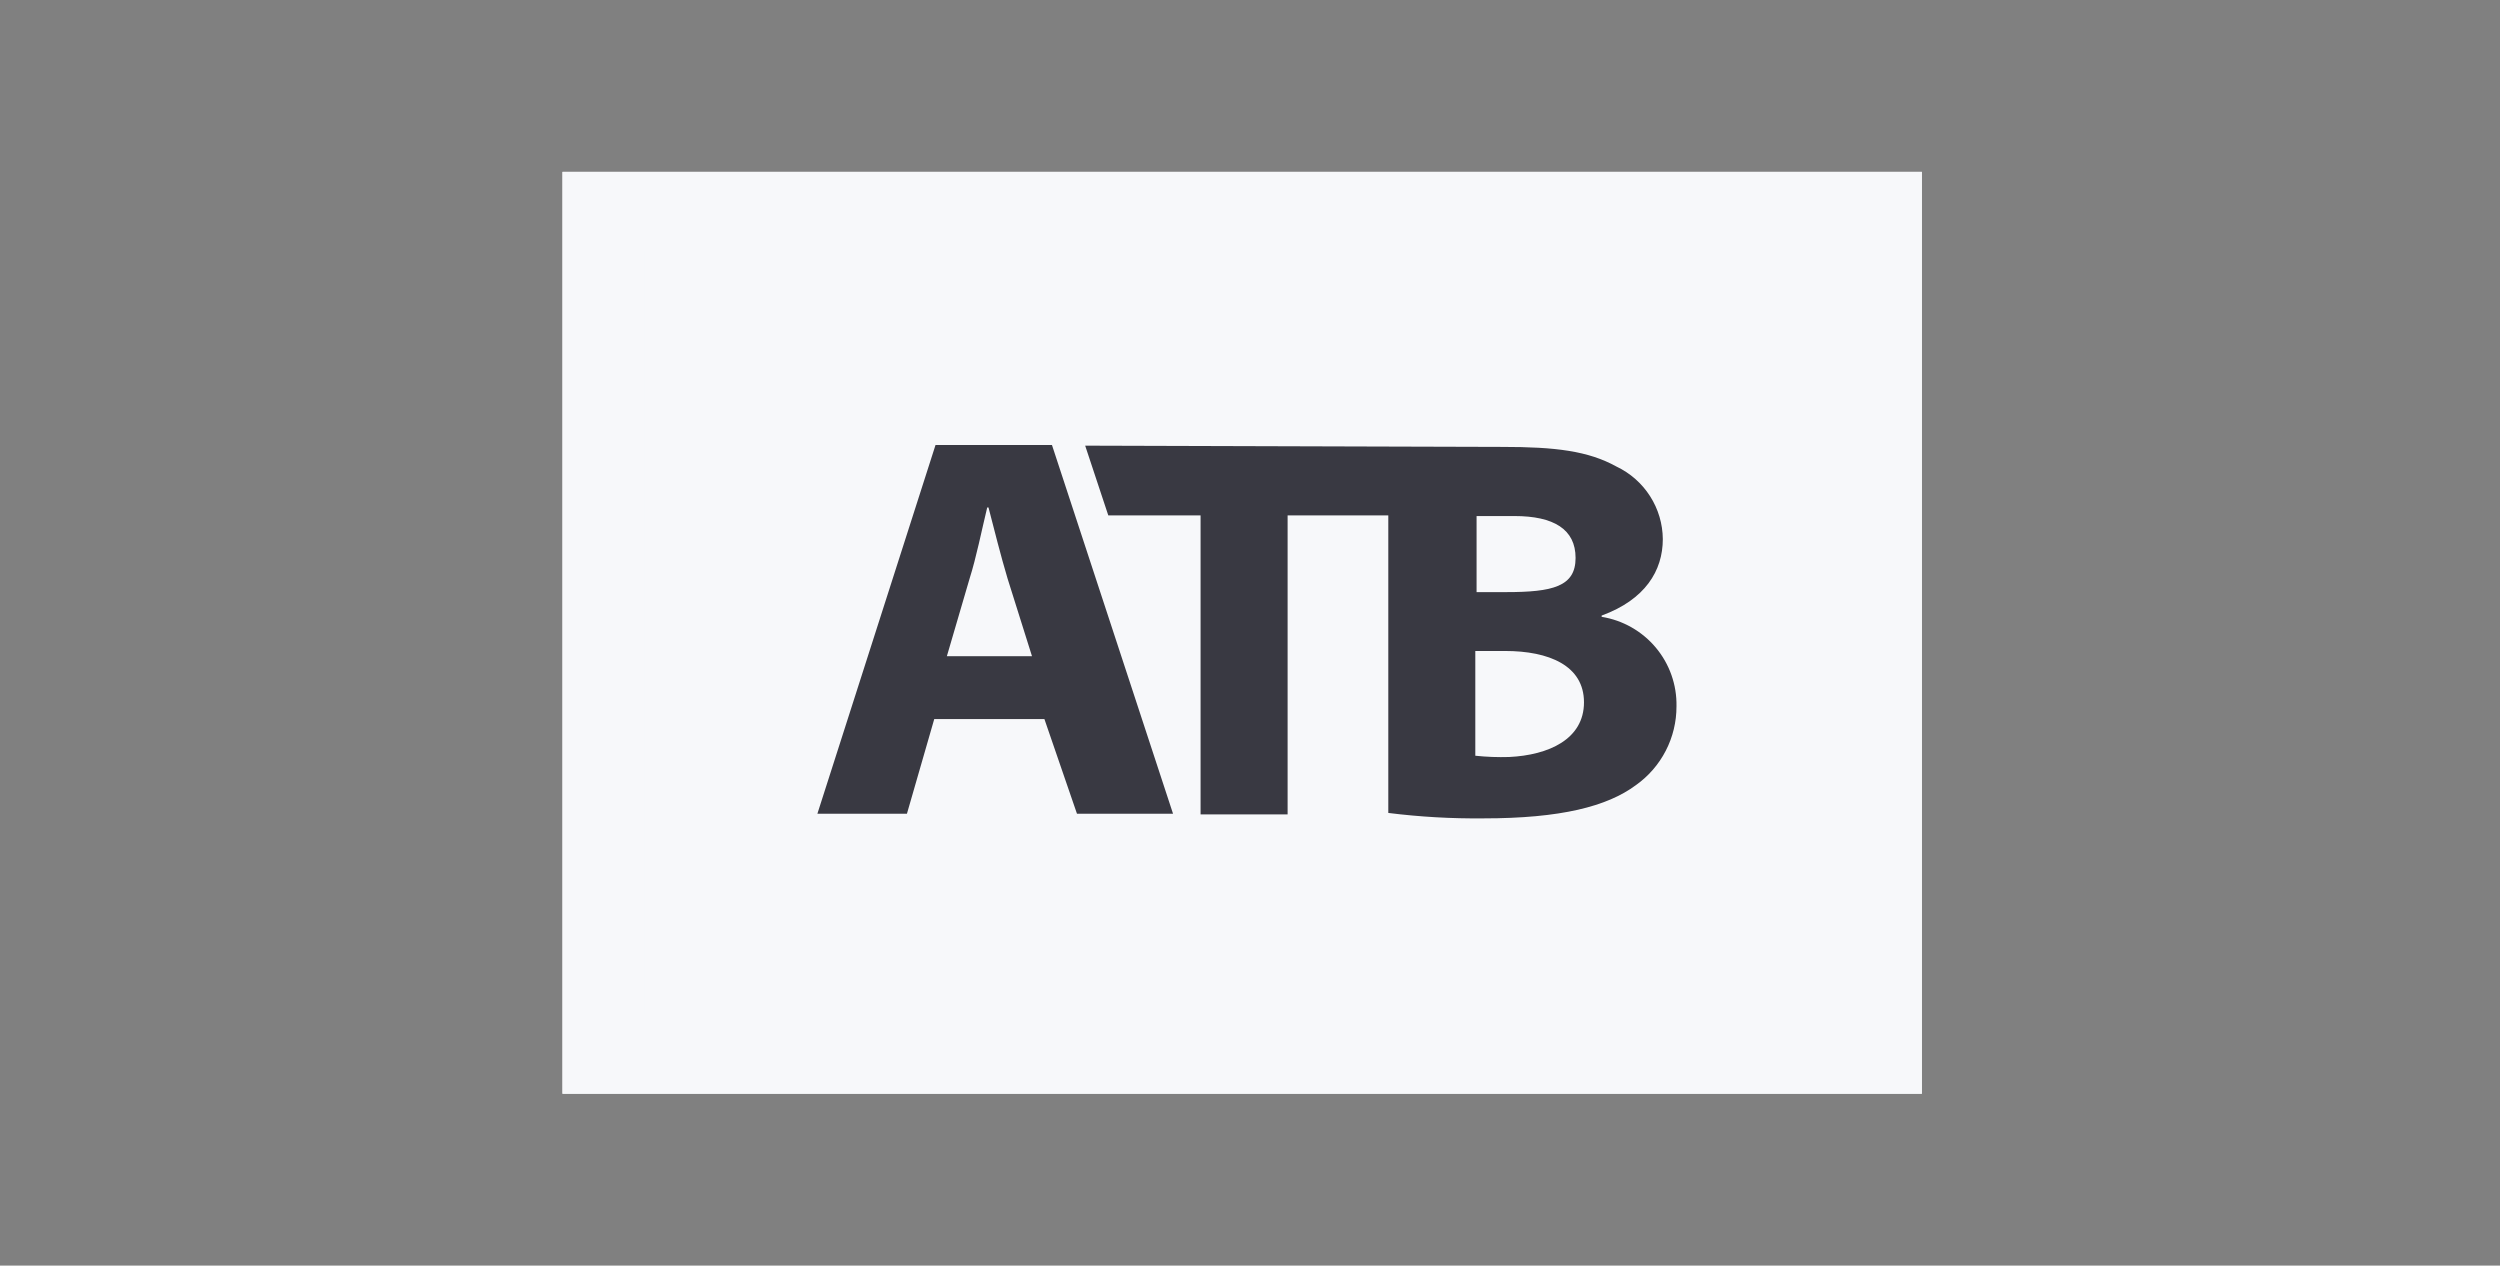 <?xml version="1.0" encoding="UTF-8"?>
<svg xmlns="http://www.w3.org/2000/svg" width="160" height="81" viewBox="0 0 160 81" fill="none">
  <rect x="0" y="0" width="160" height="81" fill="#808080" stroke="none"/>
  <g clip-path="url(#clip0_4909_44052)">
    <rect width="87" height="59" transform="translate(36 11)" fill="#F7F8FA"></rect>
    <path d="M96.586 48.448C95.863 48.47 95.139 48.443 94.42 48.367V41.663H96.33C99.115 41.663 101.375 42.588 101.375 44.948C101.375 47.308 99.115 48.327 96.586 48.448ZM94.42 33.027H96.922C99.438 33.027 100.837 33.872 100.837 35.709C100.837 37.546 99.357 37.895 96.398 37.895H94.501V32.987L94.42 33.027ZM69.451 28.522L70.931 32.987H76.837V52.122H82.407V32.987H88.851V52.028C90.872 52.281 92.908 52.397 94.945 52.376C99.895 52.376 102.855 51.612 104.685 50.258C105.495 49.686 106.155 48.928 106.609 48.048C107.063 47.168 107.298 46.192 107.295 45.203C107.322 43.833 106.853 42.5 105.973 41.448C105.093 40.396 103.862 39.696 102.505 39.477V39.396C105.29 38.377 106.42 36.527 106.42 34.502C106.412 33.53 106.131 32.58 105.607 31.76C105.084 30.939 104.34 30.282 103.46 29.863C101.644 28.857 99.546 28.602 96.156 28.602L69.451 28.522ZM66.048 41.998L64.487 37.036C64.057 35.602 63.613 33.832 63.263 32.477H63.182C62.833 33.912 62.483 35.682 62.052 37.036L60.599 41.998H66.048ZM59.792 46.02L58.043 52.081H52.312L59.873 28.481H67.326L75.075 52.081H68.927L66.842 46.02H59.792Z" fill="#393942"></path>
    <path d="M117.78 16.055V64.945H41.22V16.055H117.78ZM123 11H36V70H123V11Z" fill="#F7F8FA"></path>
  </g>
  <defs>
    <clipPath id="clip0_4909_44052">
      <rect width="87" height="59" fill="white" transform="translate(36 11)"></rect>
    </clipPath>
  </defs>
</svg>
